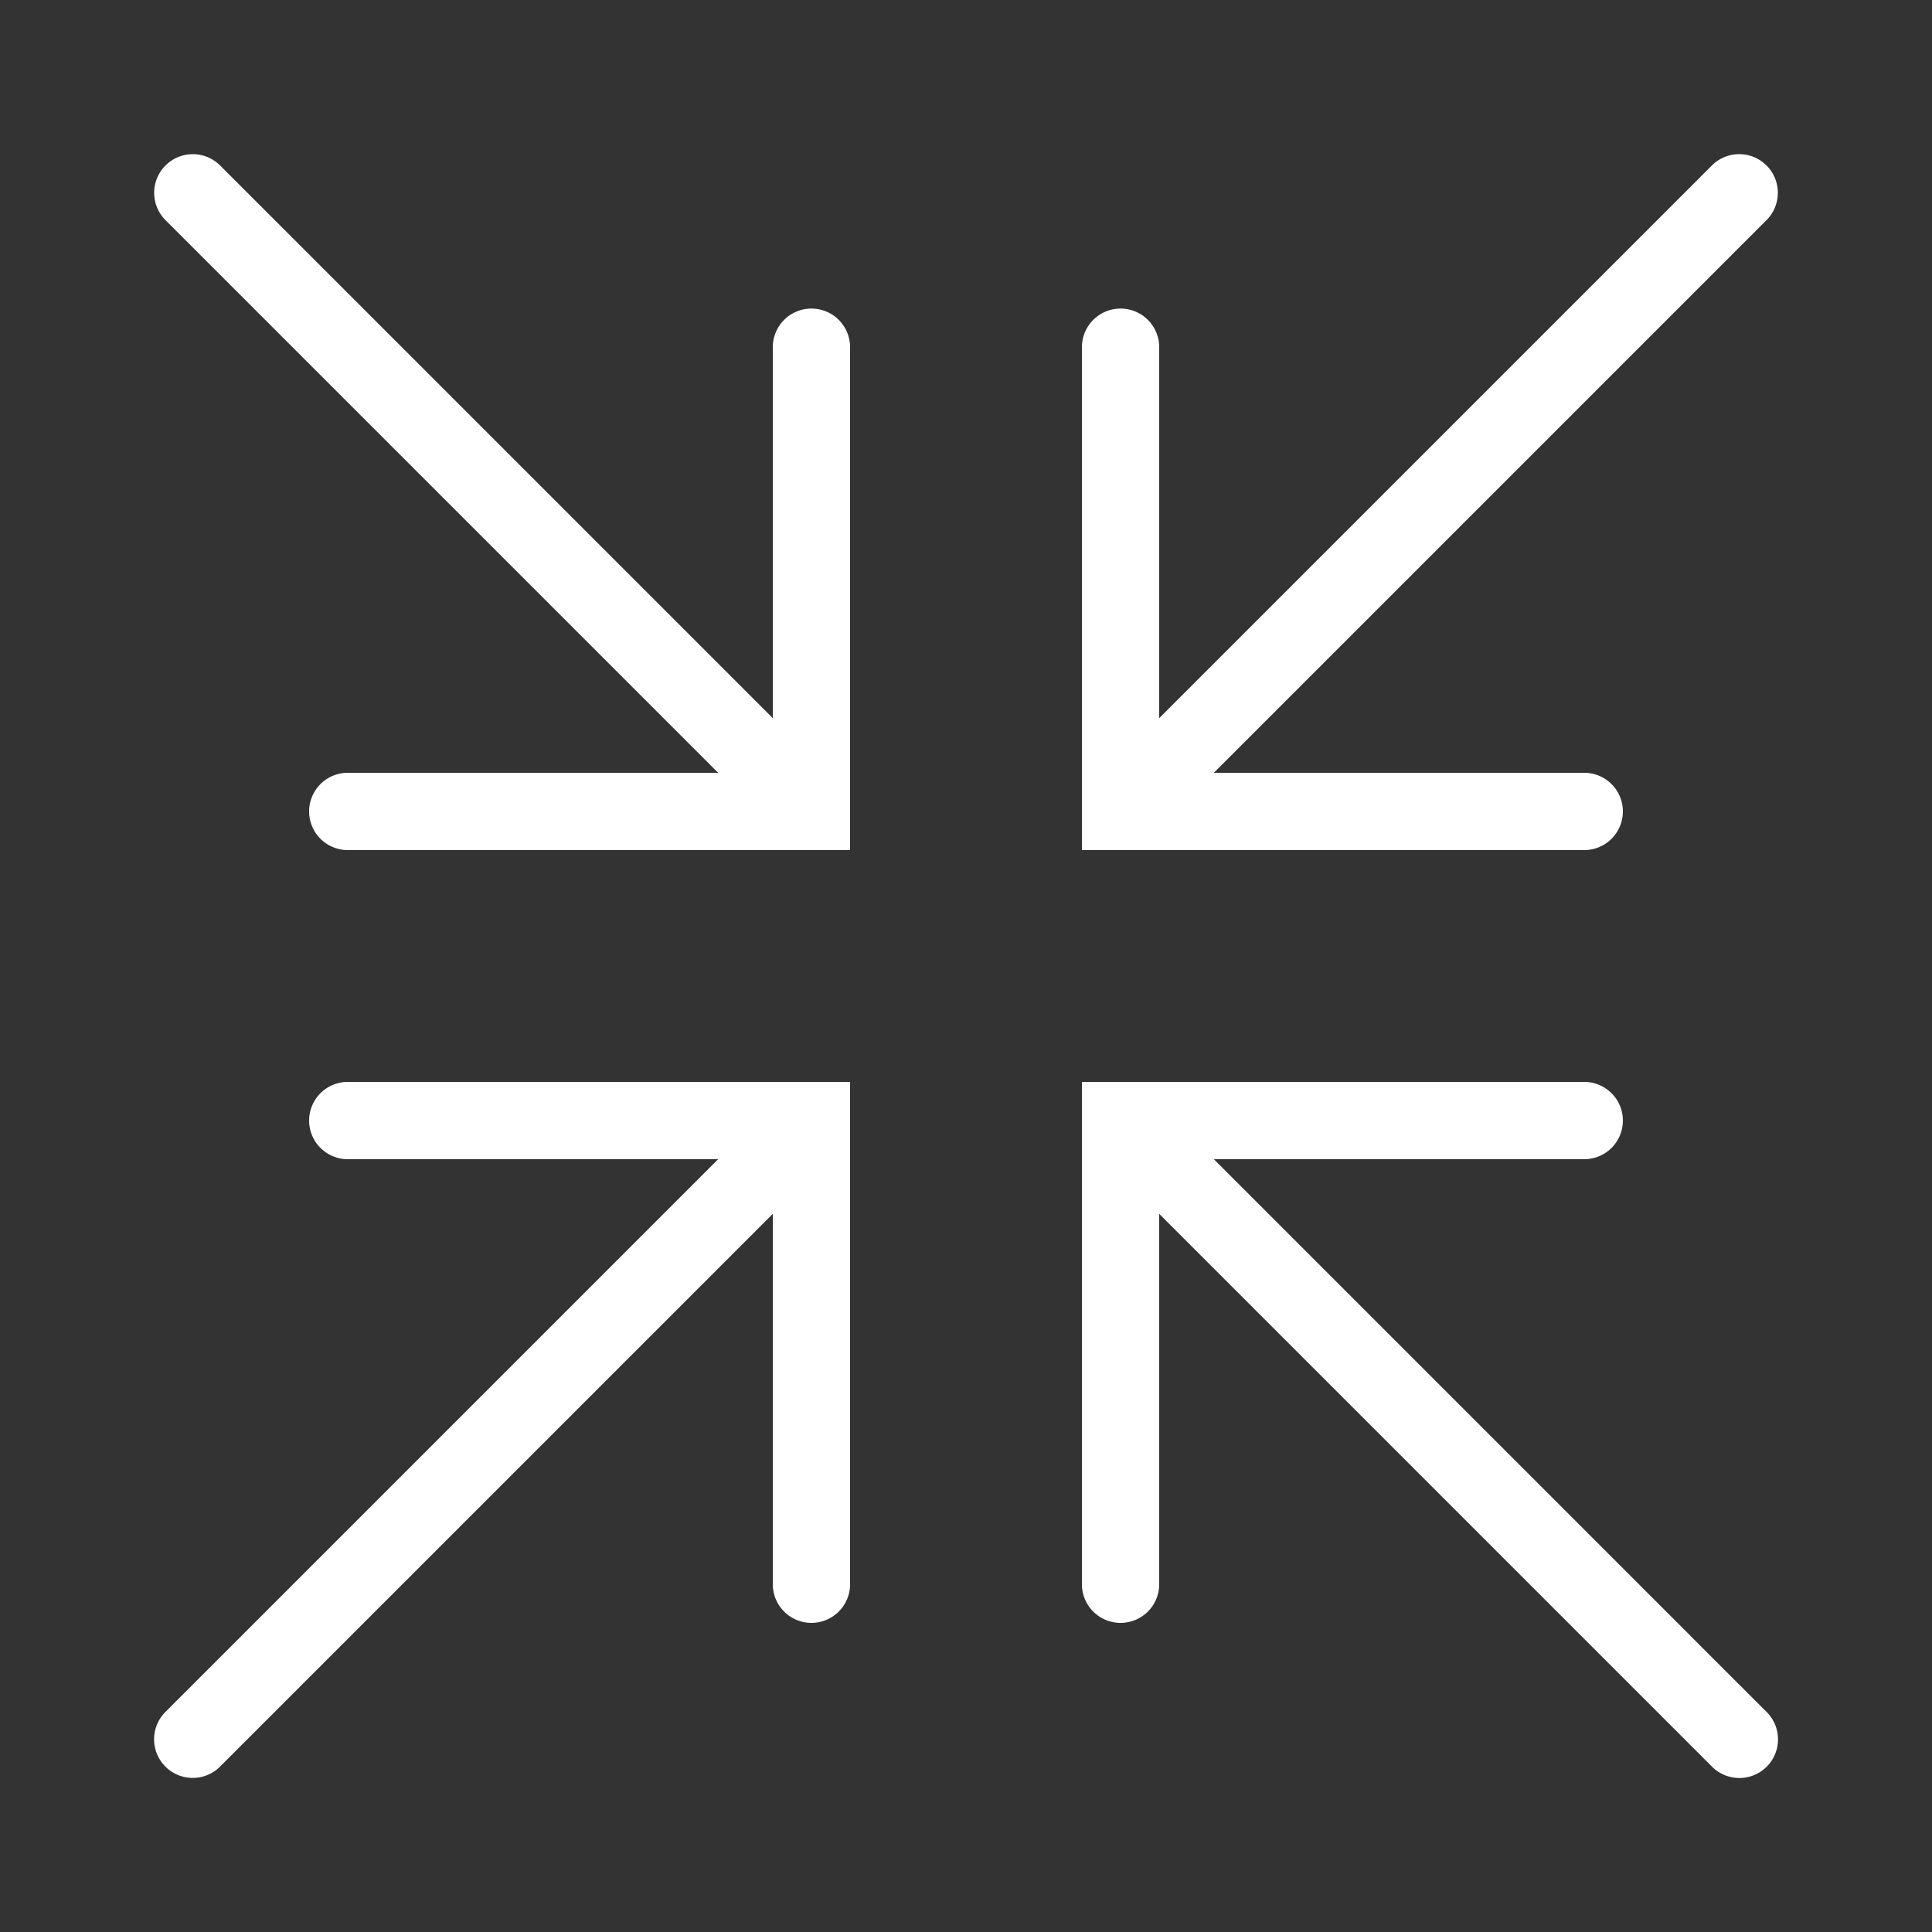 <?xml version="1.0" encoding="utf-8"?>
<svg xmlns="http://www.w3.org/2000/svg" viewBox="0 0 50 50" fill="#ffffff"><rect x="0" y="0" width="50" height="50" fill="#333333" stroke="none"/><path d="M 4.99 3.99 A 1 1 0 0 0 4.293 5.707 L 18.586 20 L 9 20 A 1 1 0 1 0 9 22 L 22 22 L 22 9 A 1 1 0 0 0 20.984 7.986 A 1 1 0 0 0 20 9 L 20 18.586 L 5.707 4.293 A 1 1 0 0 0 4.99 3.99 z M 44.98 3.99 A 1 1 0 0 0 44.293 4.293 L 30 18.586 L 30 9 A 1 1 0 0 0 28.984 7.986 A 1 1 0 0 0 28 9 L 28 22 L 41 22 A 1 1 0 1 0 41 20 L 31.414 20 L 45.707 5.707 A 1 1 0 0 0 44.98 3.99 z M 9 28 A 1 1 0 1 0 9 30 L 18.586 30 L 4.293 44.293 A 1 1 0 1 0 5.707 45.707 L 20 31.414 L 20 41 A 1 1 0 1 0 22 41 L 22 28 L 9 28 z M 28 28 L 28 41 A 1 1 0 1 0 30 41 L 30 31.414 L 42.293 43.707 L 44.293 45.707 A 1 1 0 0 0 45.109 46.01 A 1 1 0 0 0 45.207 45.996 A 1 1 0 0 0 45.707 44.293 L 43.764 42.352 A 1 1 0 0 0 43.707 42.293 L 31.414 30 L 41 30 A 1 1 0 1 0 41 28 L 28 28 z" fill="#ffffff"/></svg>

